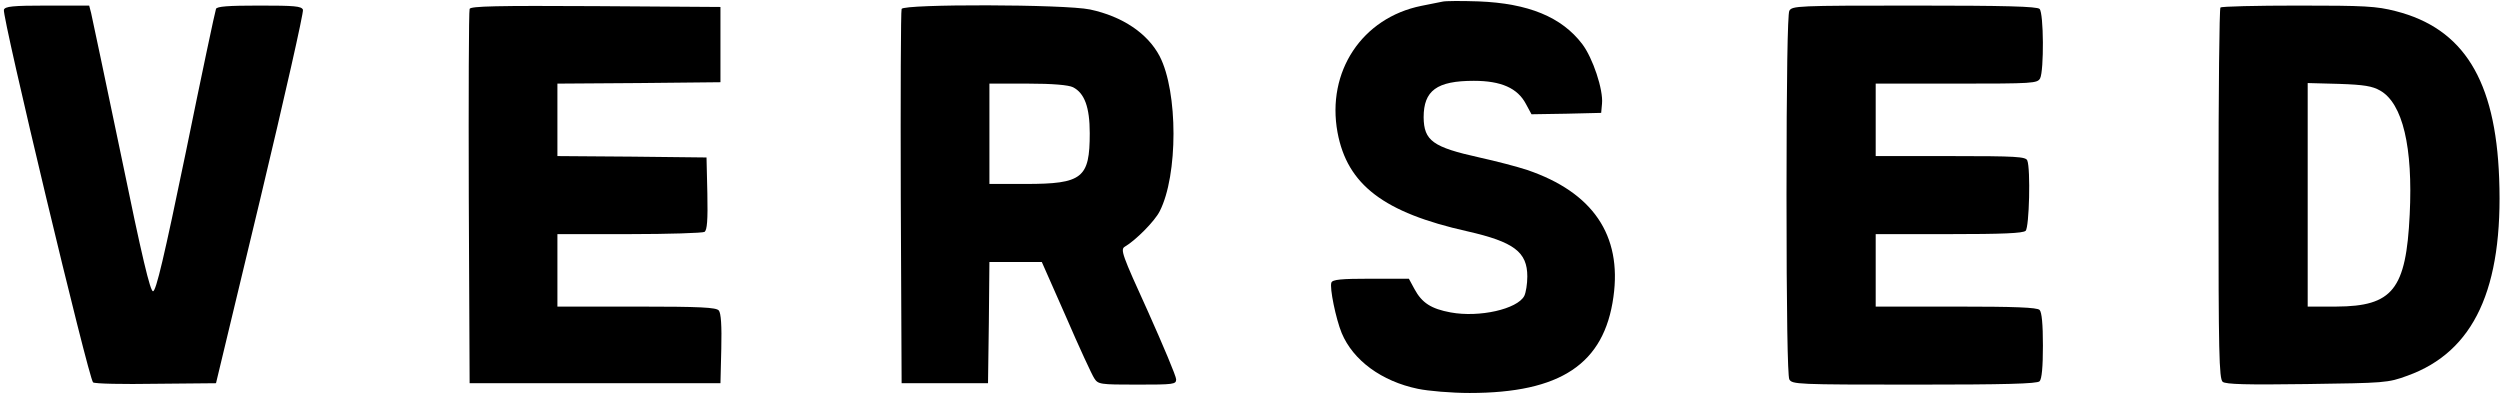 <?xml version="1.0" standalone="no"?>
<!DOCTYPE svg PUBLIC "-//W3C//DTD SVG 20010904//EN"
 "http://www.w3.org/TR/2001/REC-SVG-20010904/DTD/svg10.dtd">
<svg version="1.0" xmlns="http://www.w3.org/2000/svg"
 width="897pt" height="142pt" viewBox="0 0 897 142"
 preserveAspectRatio="xMidYMid meet">

<g transform="translate(0,142) scale(0.1,-0.1)"
fill="#000000" stroke="none">
<path d="M5175 1414 c-11 -2 -45 -9 -75 -15 -213 -43 -341 -236 -301 -454 35
-188 166 -288 466 -355 167 -38 215 -74 215 -162 0 -27 -5 -58 -11 -70 -25
-47 -161 -78 -264 -59 -70 13 -103 34 -130 84 l-20 37 -136 0 c-108 0 -138 -3
-142 -14 -7 -18 16 -130 37 -181 41 -98 143 -173 273 -200 38 -8 121 -15 186
-15 326 0 483 104 516 345 31 221 -74 375 -309 455 -36 12 -113 32 -172 45
-167 37 -199 60 -200 144 0 96 47 131 180 131 98 0 157 -26 187 -83 l20 -37
125 2 125 3 3 33 c5 50 -33 164 -71 214 -74 97 -193 146 -372 153 -60 2 -119
2 -130 -1z"/>
<path d="M14 1385 c-8 -20 305 -1328 320 -1337 6 -5 108 -7 226 -5 l215 2 159
662 c87 364 156 669 153 678 -5 13 -30 15 -157 15 -111 0 -152 -3 -155 -12 -3
-7 -52 -238 -108 -513 -78 -377 -107 -500 -118 -500 -10 0 -39 120 -114 485
-56 267 -104 497 -108 513 l-7 27 -151 0 c-124 0 -151 -3 -155 -15z"/>
<path d="M1685 1388 c-3 -7 -4 -312 -3 -678 l3 -665 450 0 450 0 3 124 c2 82
-1 128 -9 137 -9 11 -65 14 -295 14 l-284 0 0 130 0 130 258 0 c141 0 263 4
270 8 9 7 12 41 10 138 l-3 129 -267 3 -268 2 0 130 0 130 293 2 292 3 0 135
0 135 -448 3 c-353 2 -449 0 -452 -10z"/>
<path d="M3235 1388 c-3 -7 -4 -312 -3 -678 l3 -665 155 0 155 0 3 218 2 217
94 0 94 0 87 -197 c47 -109 93 -208 101 -220 14 -22 20 -23 154 -23 132 0 140
1 140 19 0 11 -46 120 -101 243 -93 204 -100 223 -83 233 38 22 107 91 125
127 66 129 66 428 0 556 -43 82 -133 143 -250 168 -90 19 -669 20 -676 2z
m615 -281 c41 -21 60 -71 60 -165 0 -161 -26 -182 -230 -182 l-130 0 0 180 0
180 138 0 c89 0 146 -5 162 -13z"/>
<path d="M6420 1381 c-6 -13 -10 -238 -10 -661 0 -423 4 -648 10 -661 10 -18
26 -19 448 -19 327 0 441 3 450 12 8 8 12 51 12 128 0 77 -4 120 -12 128 -9 9
-89 12 -300 12 l-288 0 0 130 0 130 263 0 c191 0 266 3 275 12 13 13 18 222 6
252 -5 14 -39 16 -275 16 l-269 0 0 130 0 130 290 0 c276 0 290 1 300 19 14
28 13 234 -2 249 -9 9 -123 12 -450 12 -422 0 -438 -1 -448 -19z"/>
<path d="M7967 1393 c-4 -3 -7 -304 -7 -668 0 -569 2 -664 15 -675 11 -9 86
-11 302 -8 281 4 290 4 361 30 239 86 344 313 329 708 -13 353 -128 538 -371
600 -70 18 -111 20 -351 20 -149 0 -275 -3 -278 -7z m573 -298 c81 -46 118
-203 106 -445 -13 -269 -61 -329 -263 -330 l-103 0 0 401 0 401 113 -3 c89 -3
119 -8 147 -24z"/>
</g>
</svg>
